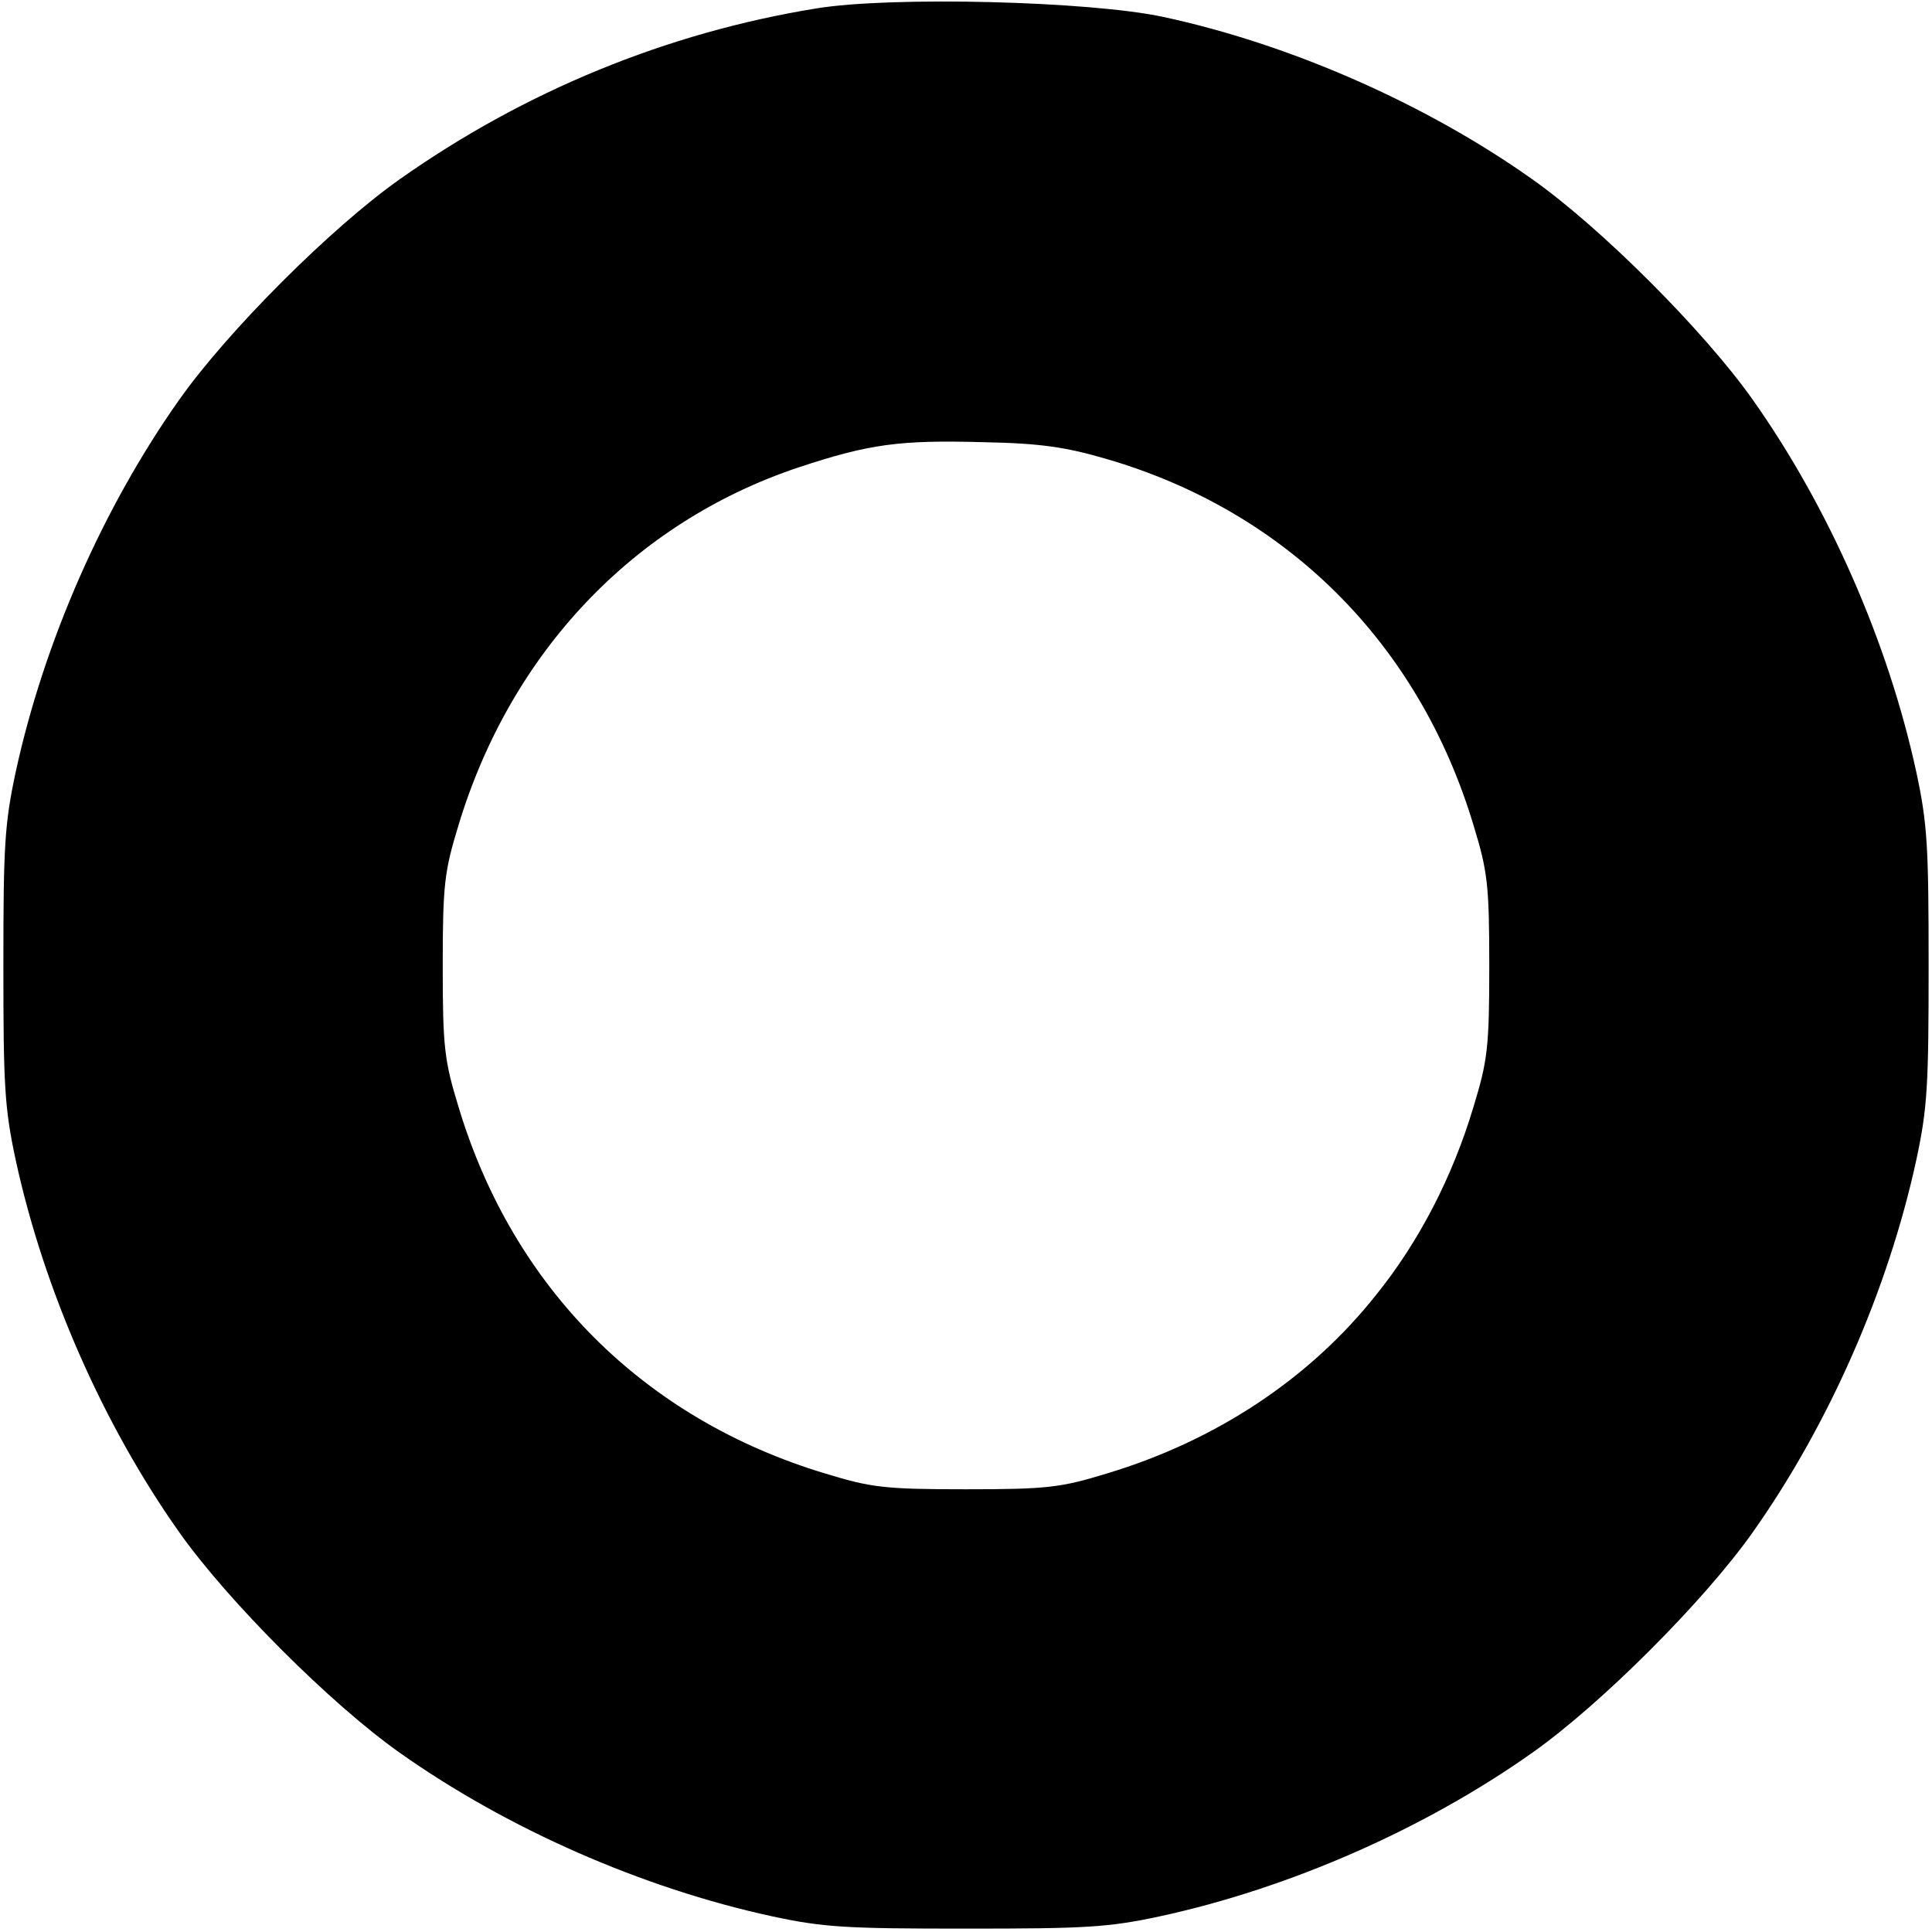 <?xml version="1.0" standalone="no"?>
<!DOCTYPE svg PUBLIC "-//W3C//DTD SVG 20010904//EN"
 "http://www.w3.org/TR/2001/REC-SVG-20010904/DTD/svg10.dtd">
<svg version="1.0" xmlns="http://www.w3.org/2000/svg"
 width="343pt" height="343pt" viewBox="0 0 343 343"
 preserveAspectRatio="xMidYMid meet">
<g transform="translate(0,343) scale(0.1,-0.1)"
fill="#000000" stroke="none">
<path d="M1449 3415 c-265 -43 -518 -147 -739 -303 -122 -86 -306 -270 -392
-392 -135 -191 -240 -430 -290 -660 -20 -93 -22 -133 -22 -345 0 -212 2 -252
22 -345 50 -230 155 -469 290 -660 86 -122 270 -306 392 -392 191 -135 430
-240 660 -290 93 -20 133 -22 345 -22 212 0 252 2 345 22 230 50 469 155 660
290 122 86 306 270 392 392 135 191 240 430 290 660 20 93 22 133 22 345 0
212 -2 252 -22 345 -50 230 -155 469 -290 660 -86 122 -270 306 -392 392 -189
134 -431 240 -655 288 -130 28 -483 37 -616 15z m516 -800 c319 -93 554 -327
651 -650 25 -82 28 -105 28 -250 0 -145 -3 -168 -28 -250 -37 -124 -97 -240
-173 -334 -118 -149 -285 -259 -478 -317 -82 -25 -105 -28 -250 -28 -145 0
-168 3 -250 28 -322 97 -554 329 -651 651 -25 82 -28 105 -28 250 0 145 3 168
28 250 93 307 311 537 603 635 127 42 180 49 328 45 104 -2 148 -9 220 -30z"/>
</g>
</svg>
